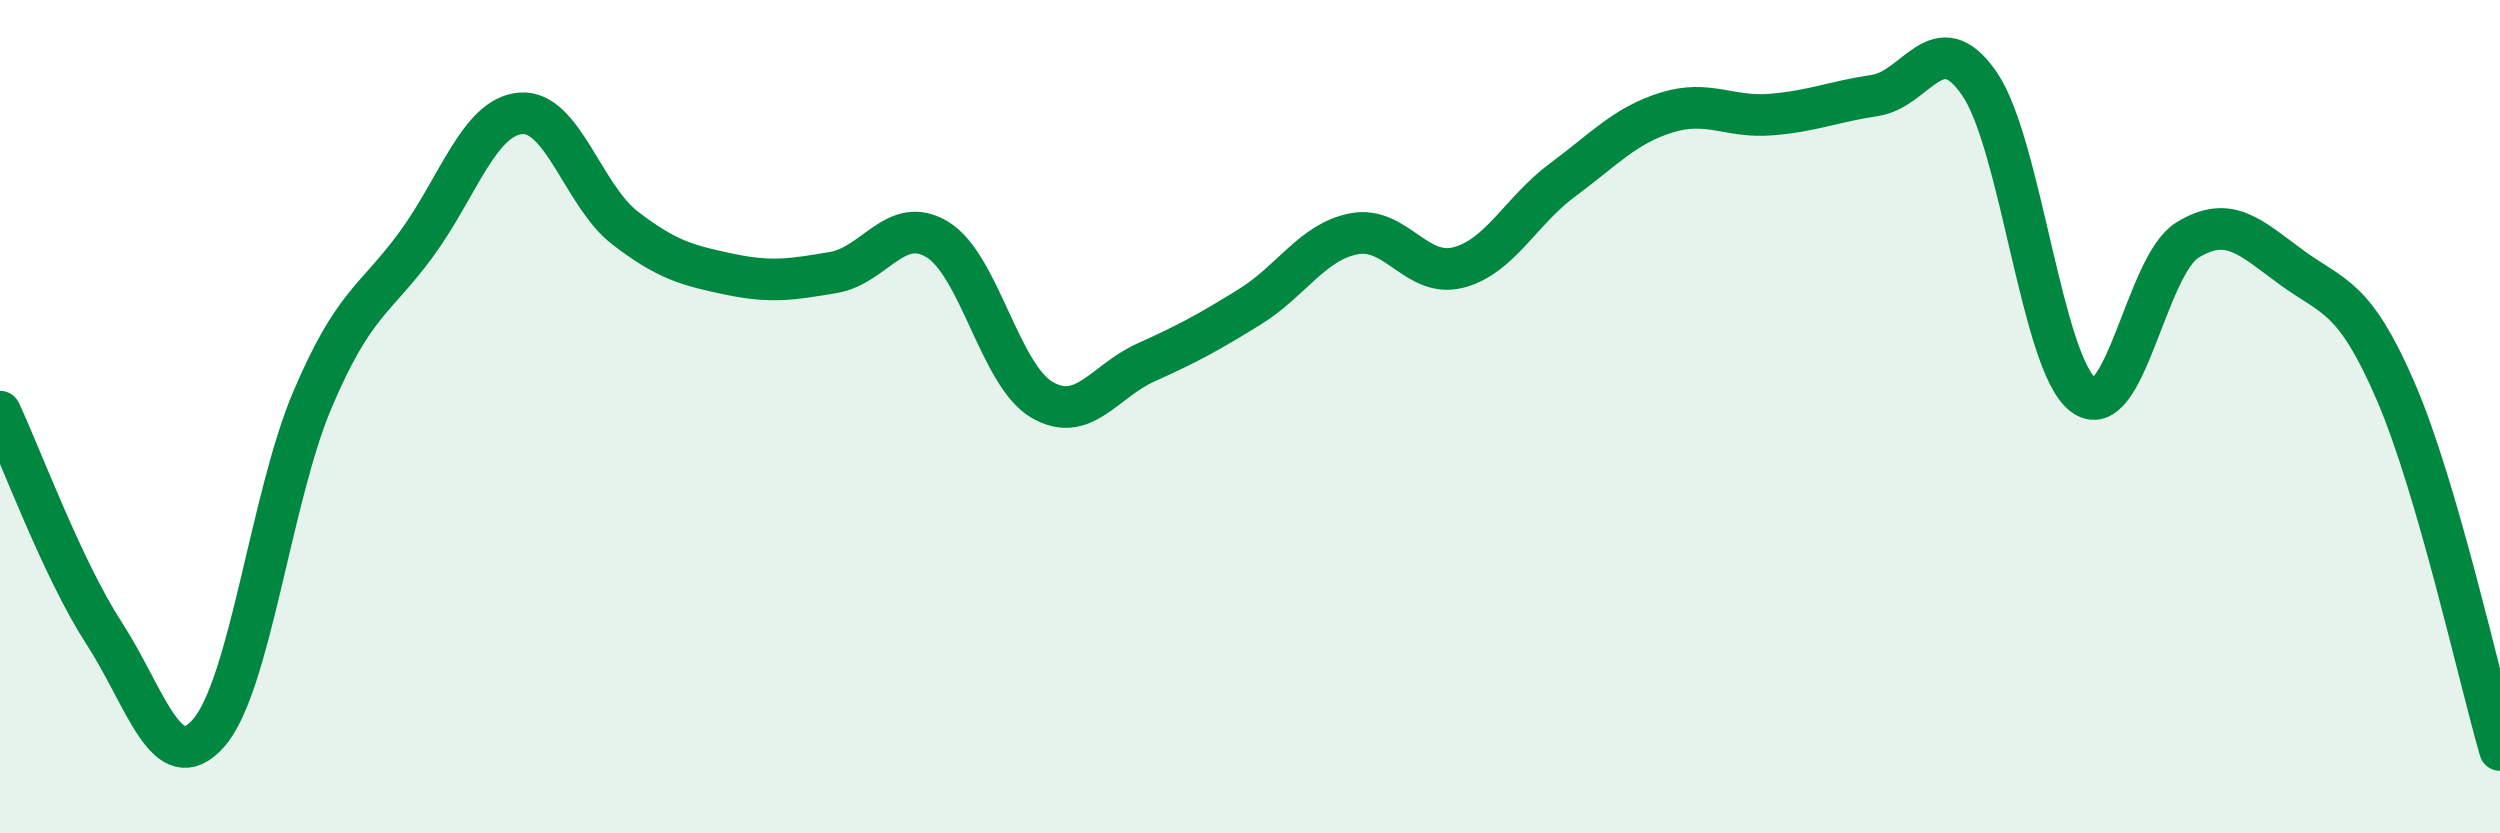 
    <svg width="60" height="20" viewBox="0 0 60 20" xmlns="http://www.w3.org/2000/svg">
      <path
        d="M 0,9.88 C 0.5,10.94 1.5,13.66 2.5,15.2 C 3.5,16.74 4,18.72 5,17.6 C 6,16.48 6.5,11.94 7.5,9.59 C 8.5,7.24 9,7.22 10,5.85 C 11,4.48 11.5,2.8 12.5,2.72 C 13.5,2.64 14,4.7 15,5.47 C 16,6.24 16.5,6.37 17.5,6.58 C 18.5,6.79 19,6.71 20,6.54 C 21,6.37 21.5,5.14 22.5,5.75 C 23.5,6.36 24,9 25,9.59 C 26,10.18 26.5,9.15 27.5,8.7 C 28.5,8.25 29,7.98 30,7.36 C 31,6.74 31.5,5.8 32.5,5.61 C 33.5,5.42 34,6.68 35,6.42 C 36,6.16 36.5,5.06 37.5,4.32 C 38.5,3.58 39,3.01 40,2.7 C 41,2.39 41.5,2.83 42.5,2.75 C 43.5,2.67 44,2.44 45,2.29 C 46,2.14 46.5,0.56 47.5,2 C 48.5,3.44 49,8.73 50,9.48 C 51,10.23 51.5,6.37 52.5,5.76 C 53.5,5.15 54,5.69 55,6.42 C 56,7.15 56.5,7.08 57.5,9.4 C 58.5,11.72 59.5,16.28 60,18L60 20L0 20Z"
        fill="#008740"
        opacity="0.1"
        stroke-linecap="round"
        stroke-linejoin="round"
      />
      <path
        d="M 0,9.88 C 0.5,10.94 1.5,13.66 2.5,15.2 C 3.5,16.74 4,18.72 5,17.6 C 6,16.48 6.5,11.94 7.5,9.59 C 8.5,7.24 9,7.22 10,5.85 C 11,4.48 11.5,2.8 12.5,2.72 C 13.5,2.64 14,4.7 15,5.47 C 16,6.24 16.5,6.37 17.5,6.58 C 18.5,6.79 19,6.71 20,6.54 C 21,6.37 21.5,5.14 22.5,5.75 C 23.5,6.36 24,9 25,9.59 C 26,10.18 26.5,9.15 27.5,8.7 C 28.5,8.25 29,7.98 30,7.36 C 31,6.74 31.5,5.8 32.5,5.61 C 33.5,5.42 34,6.68 35,6.42 C 36,6.16 36.5,5.06 37.5,4.32 C 38.5,3.58 39,3.01 40,2.7 C 41,2.39 41.5,2.83 42.5,2.75 C 43.5,2.67 44,2.44 45,2.29 C 46,2.14 46.5,0.56 47.5,2 C 48.5,3.44 49,8.73 50,9.48 C 51,10.23 51.5,6.37 52.5,5.76 C 53.5,5.15 54,5.69 55,6.42 C 56,7.15 56.5,7.08 57.5,9.4 C 58.5,11.72 59.5,16.28 60,18"
        stroke="#008740"
        stroke-width="1"
        fill="none"
        stroke-linecap="round"
        stroke-linejoin="round"
      />
    </svg>
  